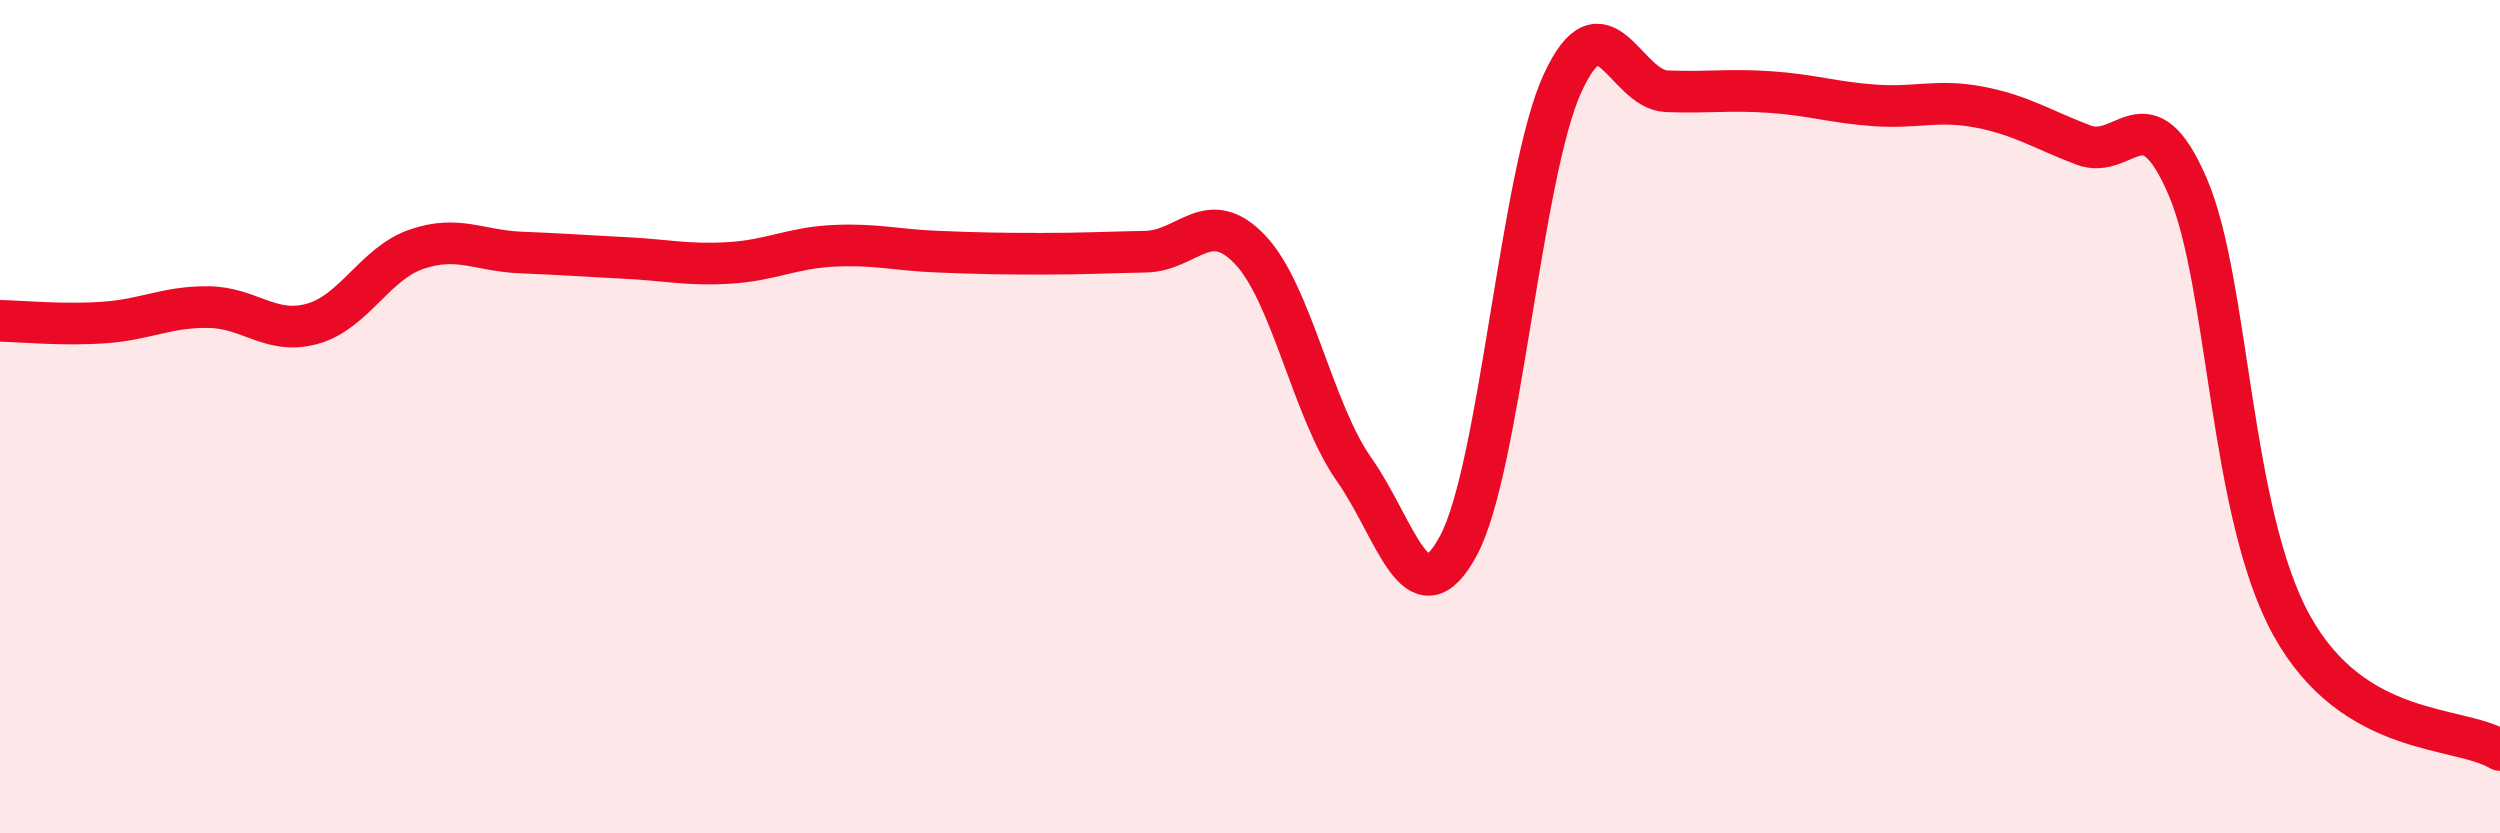 
    <svg width="60" height="20" viewBox="0 0 60 20" xmlns="http://www.w3.org/2000/svg">
      <path
        d="M 0,7.7 C 0.5,7.71 1.5,7.81 2.5,7.74 C 3.5,7.67 4,7.36 5,7.37 C 6,7.38 6.5,8.05 7.5,7.77 C 8.5,7.49 9,6.32 10,5.98 C 11,5.64 11.5,6.02 12.5,6.06 C 13.5,6.1 14,6.14 15,6.19 C 16,6.24 16.5,6.37 17.5,6.31 C 18.5,6.25 19,5.95 20,5.9 C 21,5.85 21.5,6 22.5,6.04 C 23.5,6.08 24,6.09 25,6.09 C 26,6.09 26.5,6.06 27.5,6.04 C 28.5,6.02 29,4.94 30,5.99 C 31,7.04 31.5,9.85 32.5,11.27 C 33.5,12.69 34,14.95 35,13.1 C 36,11.25 36.5,4.18 37.5,2 C 38.5,-0.18 39,2.15 40,2.19 C 41,2.23 41.5,2.14 42.5,2.21 C 43.5,2.28 44,2.46 45,2.53 C 46,2.6 46.5,2.38 47.5,2.57 C 48.5,2.76 49,3.1 50,3.48 C 51,3.86 51.5,2.16 52.5,4.47 C 53.5,6.78 53.5,12.3 55,15.01 C 56.5,17.72 59,17.4 60,18L60 20L0 20Z"
        fill="#EB0A25"
        opacity="0.1"
        stroke-linecap="round"
        stroke-linejoin="round"
      />
      <path
        d="M 0,7.7 C 0.5,7.71 1.5,7.81 2.5,7.74 C 3.5,7.67 4,7.36 5,7.37 C 6,7.38 6.5,8.05 7.5,7.77 C 8.5,7.49 9,6.32 10,5.98 C 11,5.64 11.5,6.02 12.5,6.06 C 13.5,6.1 14,6.14 15,6.19 C 16,6.24 16.5,6.37 17.5,6.31 C 18.5,6.25 19,5.95 20,5.9 C 21,5.85 21.5,6 22.5,6.04 C 23.5,6.08 24,6.09 25,6.09 C 26,6.09 26.5,6.06 27.5,6.04 C 28.5,6.02 29,4.94 30,5.99 C 31,7.04 31.5,9.85 32.5,11.27 C 33.5,12.69 34,14.95 35,13.1 C 36,11.25 36.5,4.18 37.5,2 C 38.5,-0.18 39,2.15 40,2.19 C 41,2.23 41.5,2.14 42.5,2.21 C 43.5,2.28 44,2.46 45,2.53 C 46,2.6 46.5,2.38 47.5,2.57 C 48.5,2.76 49,3.1 50,3.48 C 51,3.86 51.5,2.16 52.5,4.47 C 53.5,6.78 53.5,12.3 55,15.01 C 56.5,17.72 59,17.4 60,18"
        stroke="#EB0A25"
        stroke-width="1"
        fill="none"
        stroke-linecap="round"
        stroke-linejoin="round"
      />
    </svg>
  